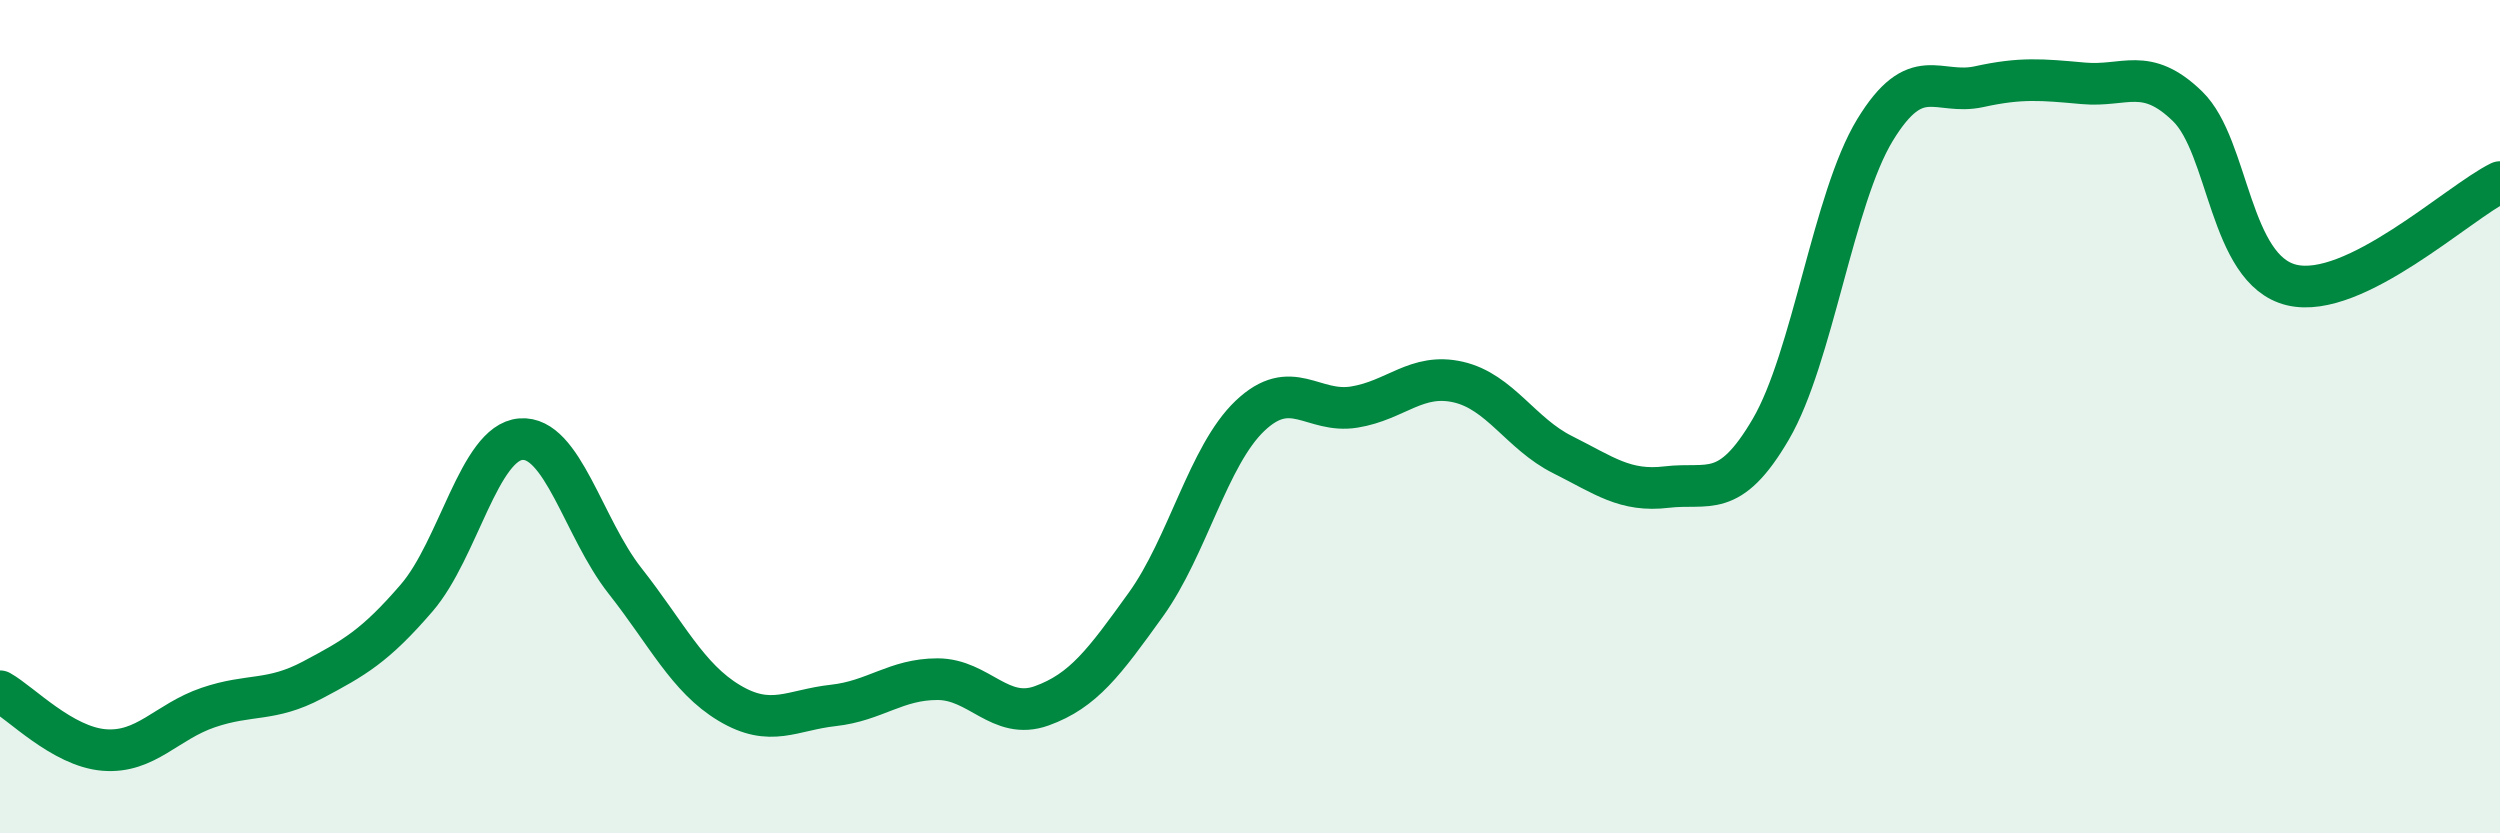 
    <svg width="60" height="20" viewBox="0 0 60 20" xmlns="http://www.w3.org/2000/svg">
      <path
        d="M 0,16.59 C 0.5,16.87 1.5,17.92 2.5,18 C 3.5,18.08 4,17.32 5,16.98 C 6,16.64 6.5,16.85 7.5,16.32 C 8.5,15.79 9,15.51 10,14.35 C 11,13.19 11.5,10.62 12.5,10.54 C 13.5,10.46 14,12.67 15,13.94 C 16,15.21 16.5,16.27 17.5,16.87 C 18.5,17.47 19,17.04 20,16.93 C 21,16.82 21.5,16.3 22.5,16.3 C 23.5,16.3 24,17.3 25,16.94 C 26,16.58 26.5,15.9 27.5,14.51 C 28.5,13.12 29,10.93 30,9.98 C 31,9.03 31.5,9.93 32.5,9.77 C 33.5,9.61 34,8.94 35,9.17 C 36,9.4 36.5,10.41 37.5,10.91 C 38.5,11.41 39,11.81 40,11.69 C 41,11.57 41.5,12.01 42.5,10.3 C 43.5,8.59 44,4.76 45,3.12 C 46,1.48 46.5,2.3 47.5,2.08 C 48.5,1.86 49,1.91 50,2 C 51,2.09 51.5,1.58 52.5,2.55 C 53.5,3.52 53.5,6.48 55,6.84 C 56.5,7.2 59,4.86 60,4.37L60 20L0 20Z"
        fill="#008740"
        opacity="0.1"
        stroke-linecap="round"
        stroke-linejoin="round"
      />
      <path
        d="M 0,16.59 C 0.5,16.87 1.5,17.92 2.5,18 C 3.5,18.08 4,17.32 5,16.98 C 6,16.64 6.5,16.85 7.5,16.32 C 8.5,15.79 9,15.51 10,14.35 C 11,13.19 11.5,10.62 12.5,10.54 C 13.5,10.46 14,12.67 15,13.94 C 16,15.21 16.5,16.27 17.5,16.87 C 18.5,17.47 19,17.04 20,16.93 C 21,16.82 21.5,16.3 22.5,16.3 C 23.5,16.3 24,17.3 25,16.94 C 26,16.58 26.5,15.9 27.5,14.51 C 28.5,13.12 29,10.93 30,9.98 C 31,9.03 31.5,9.93 32.5,9.77 C 33.5,9.61 34,8.94 35,9.17 C 36,9.4 36.5,10.41 37.5,10.91 C 38.5,11.41 39,11.81 40,11.69 C 41,11.57 41.5,12.01 42.5,10.3 C 43.5,8.59 44,4.76 45,3.12 C 46,1.48 46.5,2.3 47.5,2.08 C 48.5,1.86 49,1.91 50,2 C 51,2.09 51.5,1.58 52.5,2.55 C 53.5,3.52 53.5,6.48 55,6.84 C 56.5,7.2 59,4.86 60,4.37"
        stroke="#008740"
        stroke-width="1"
        fill="none"
        stroke-linecap="round"
        stroke-linejoin="round"
      />
    </svg>
  